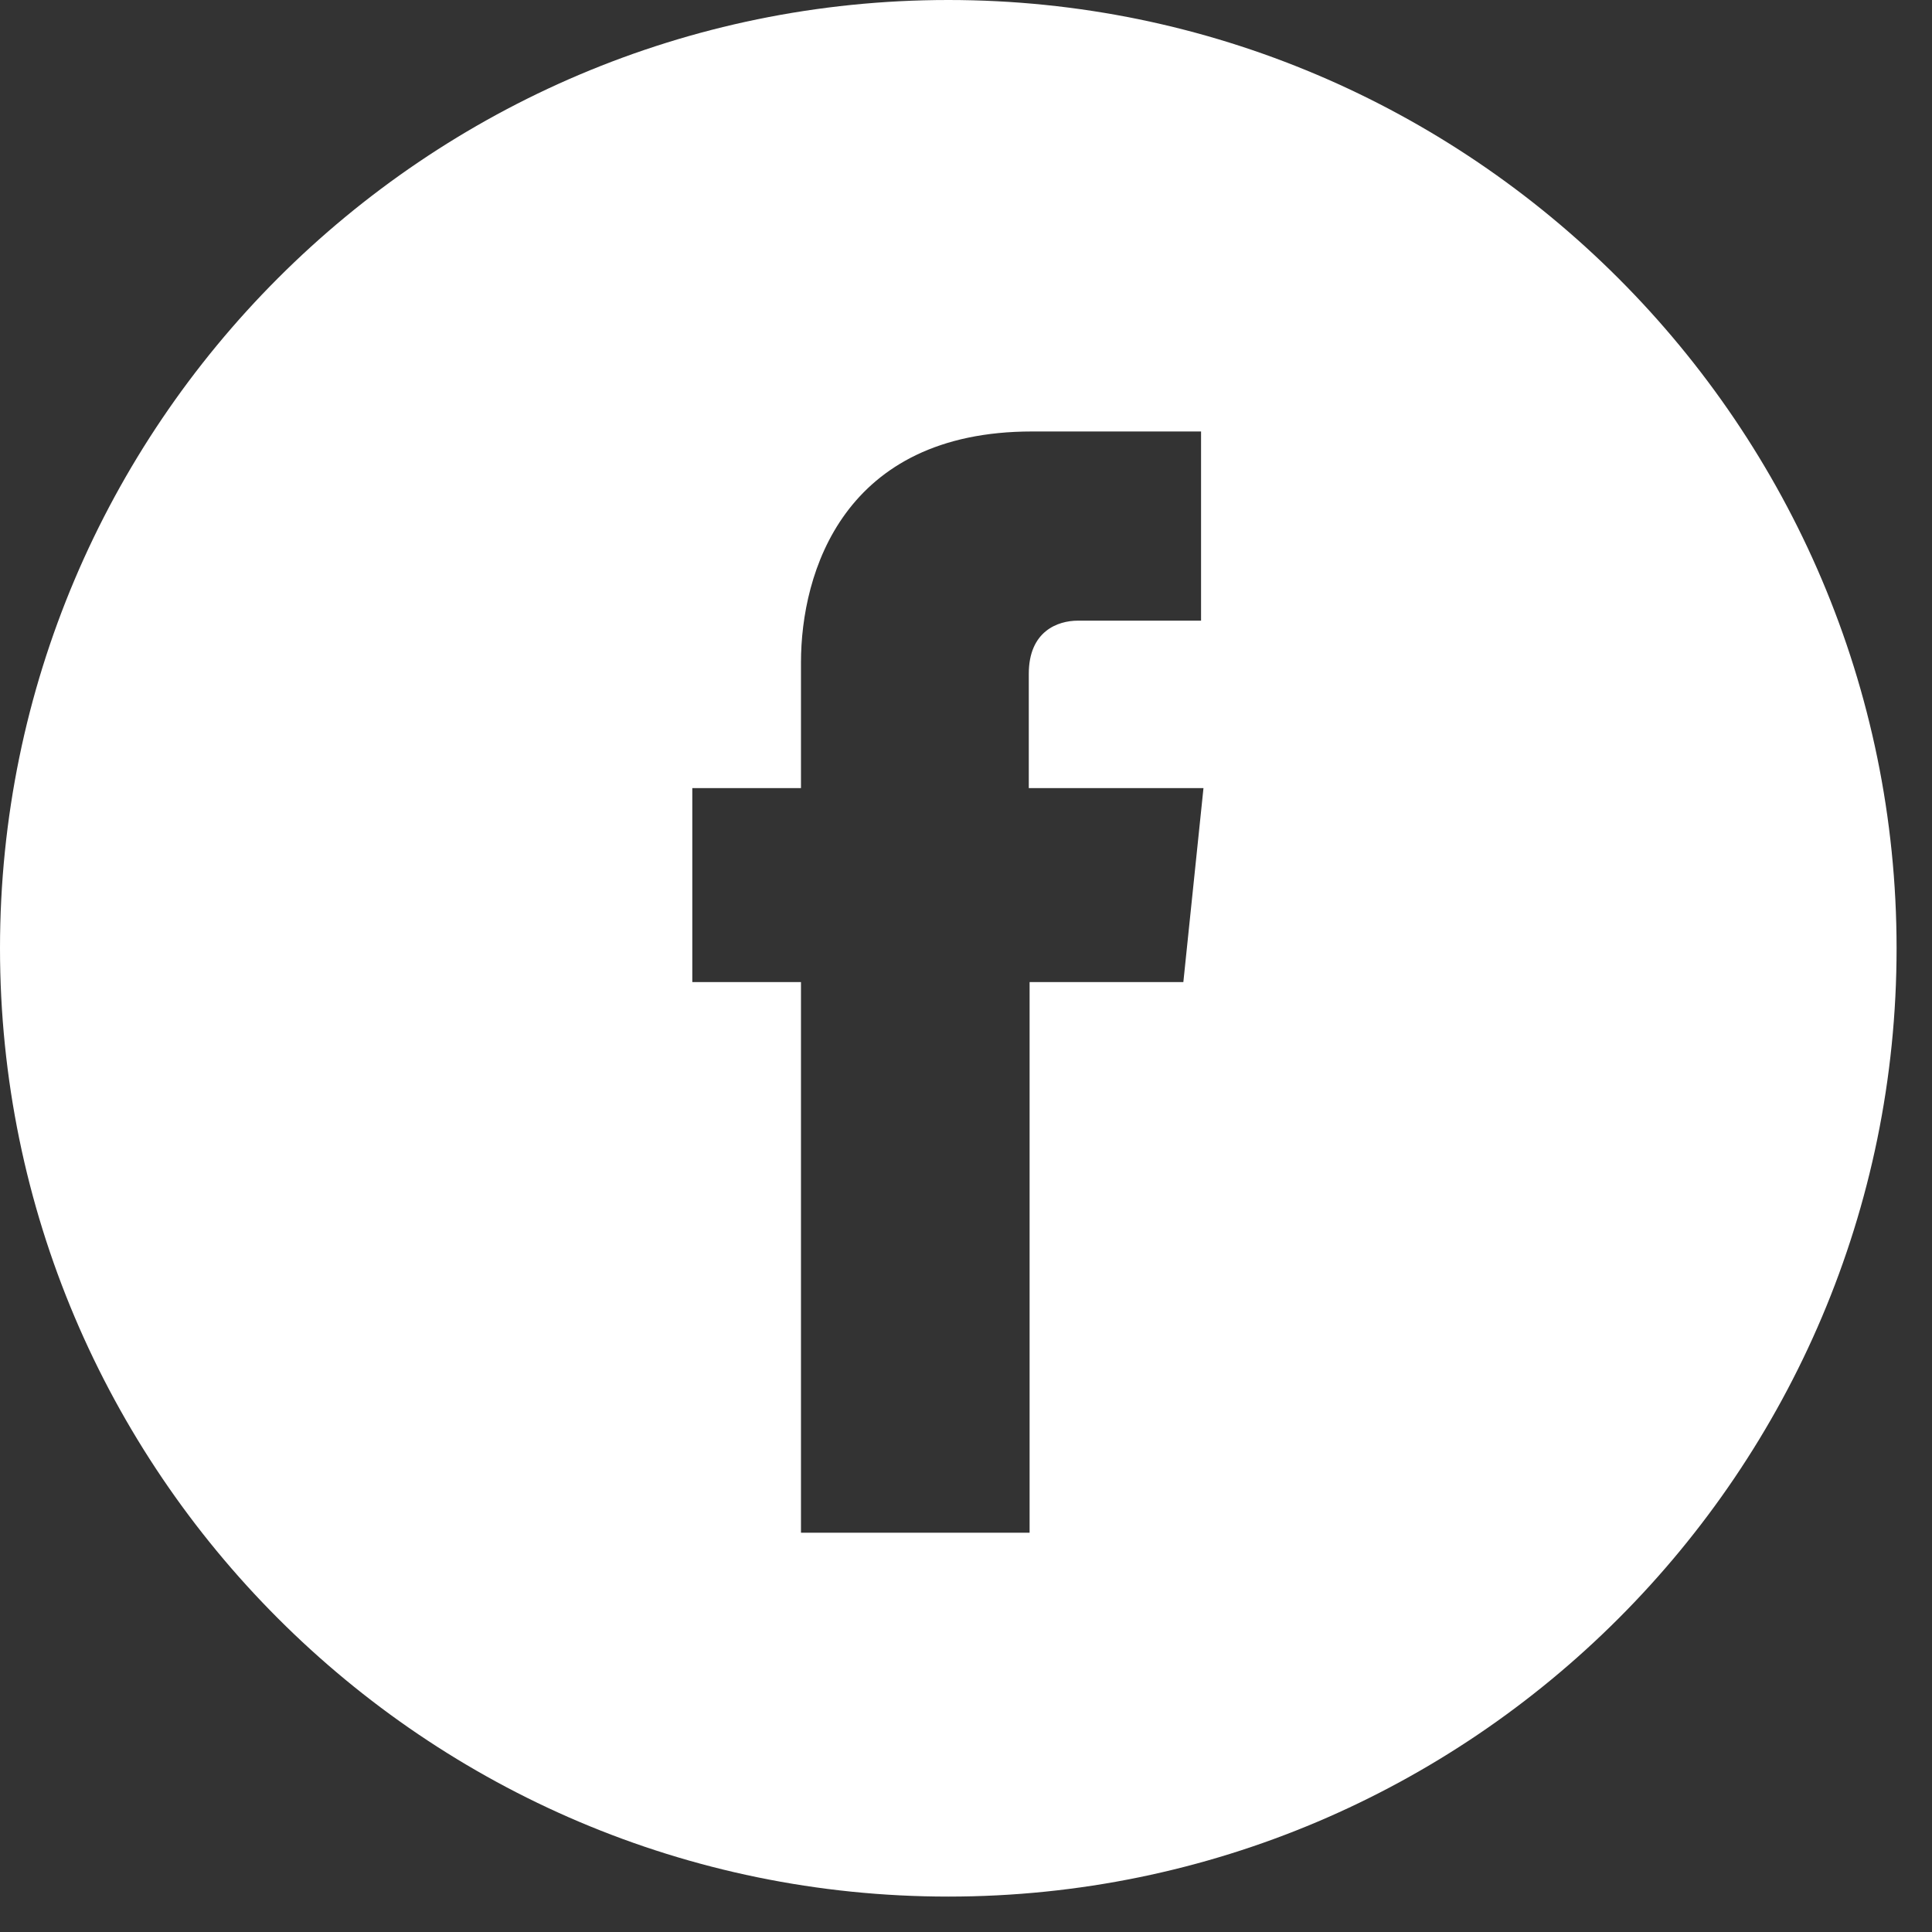 <svg width="24" height="24" viewBox="0 0 24 24" fill="none" xmlns="http://www.w3.org/2000/svg">
<rect x="0" y="0" width="24" height="24" fill="#333333" stroke="none"/>
<path d="M11.78 0C5.28 0 0 5.29 0 11.78C0 18.27 5.28 23.56 11.78 23.56C18.28 23.56 23.56 18.27 23.56 11.78C23.56 5.29 18.27 0 11.78 0ZM14.71 12.2H12.79V19.04H9.95V12.2H8.6V9.79H9.95V8.23C9.95 7.11 10.48 5.36 12.82 5.36H14.92V7.71H13.39C13.14 7.71 12.78 7.84 12.78 8.37V9.79H14.95L14.7 12.2H14.71Z" fill="white"/>
</svg>

